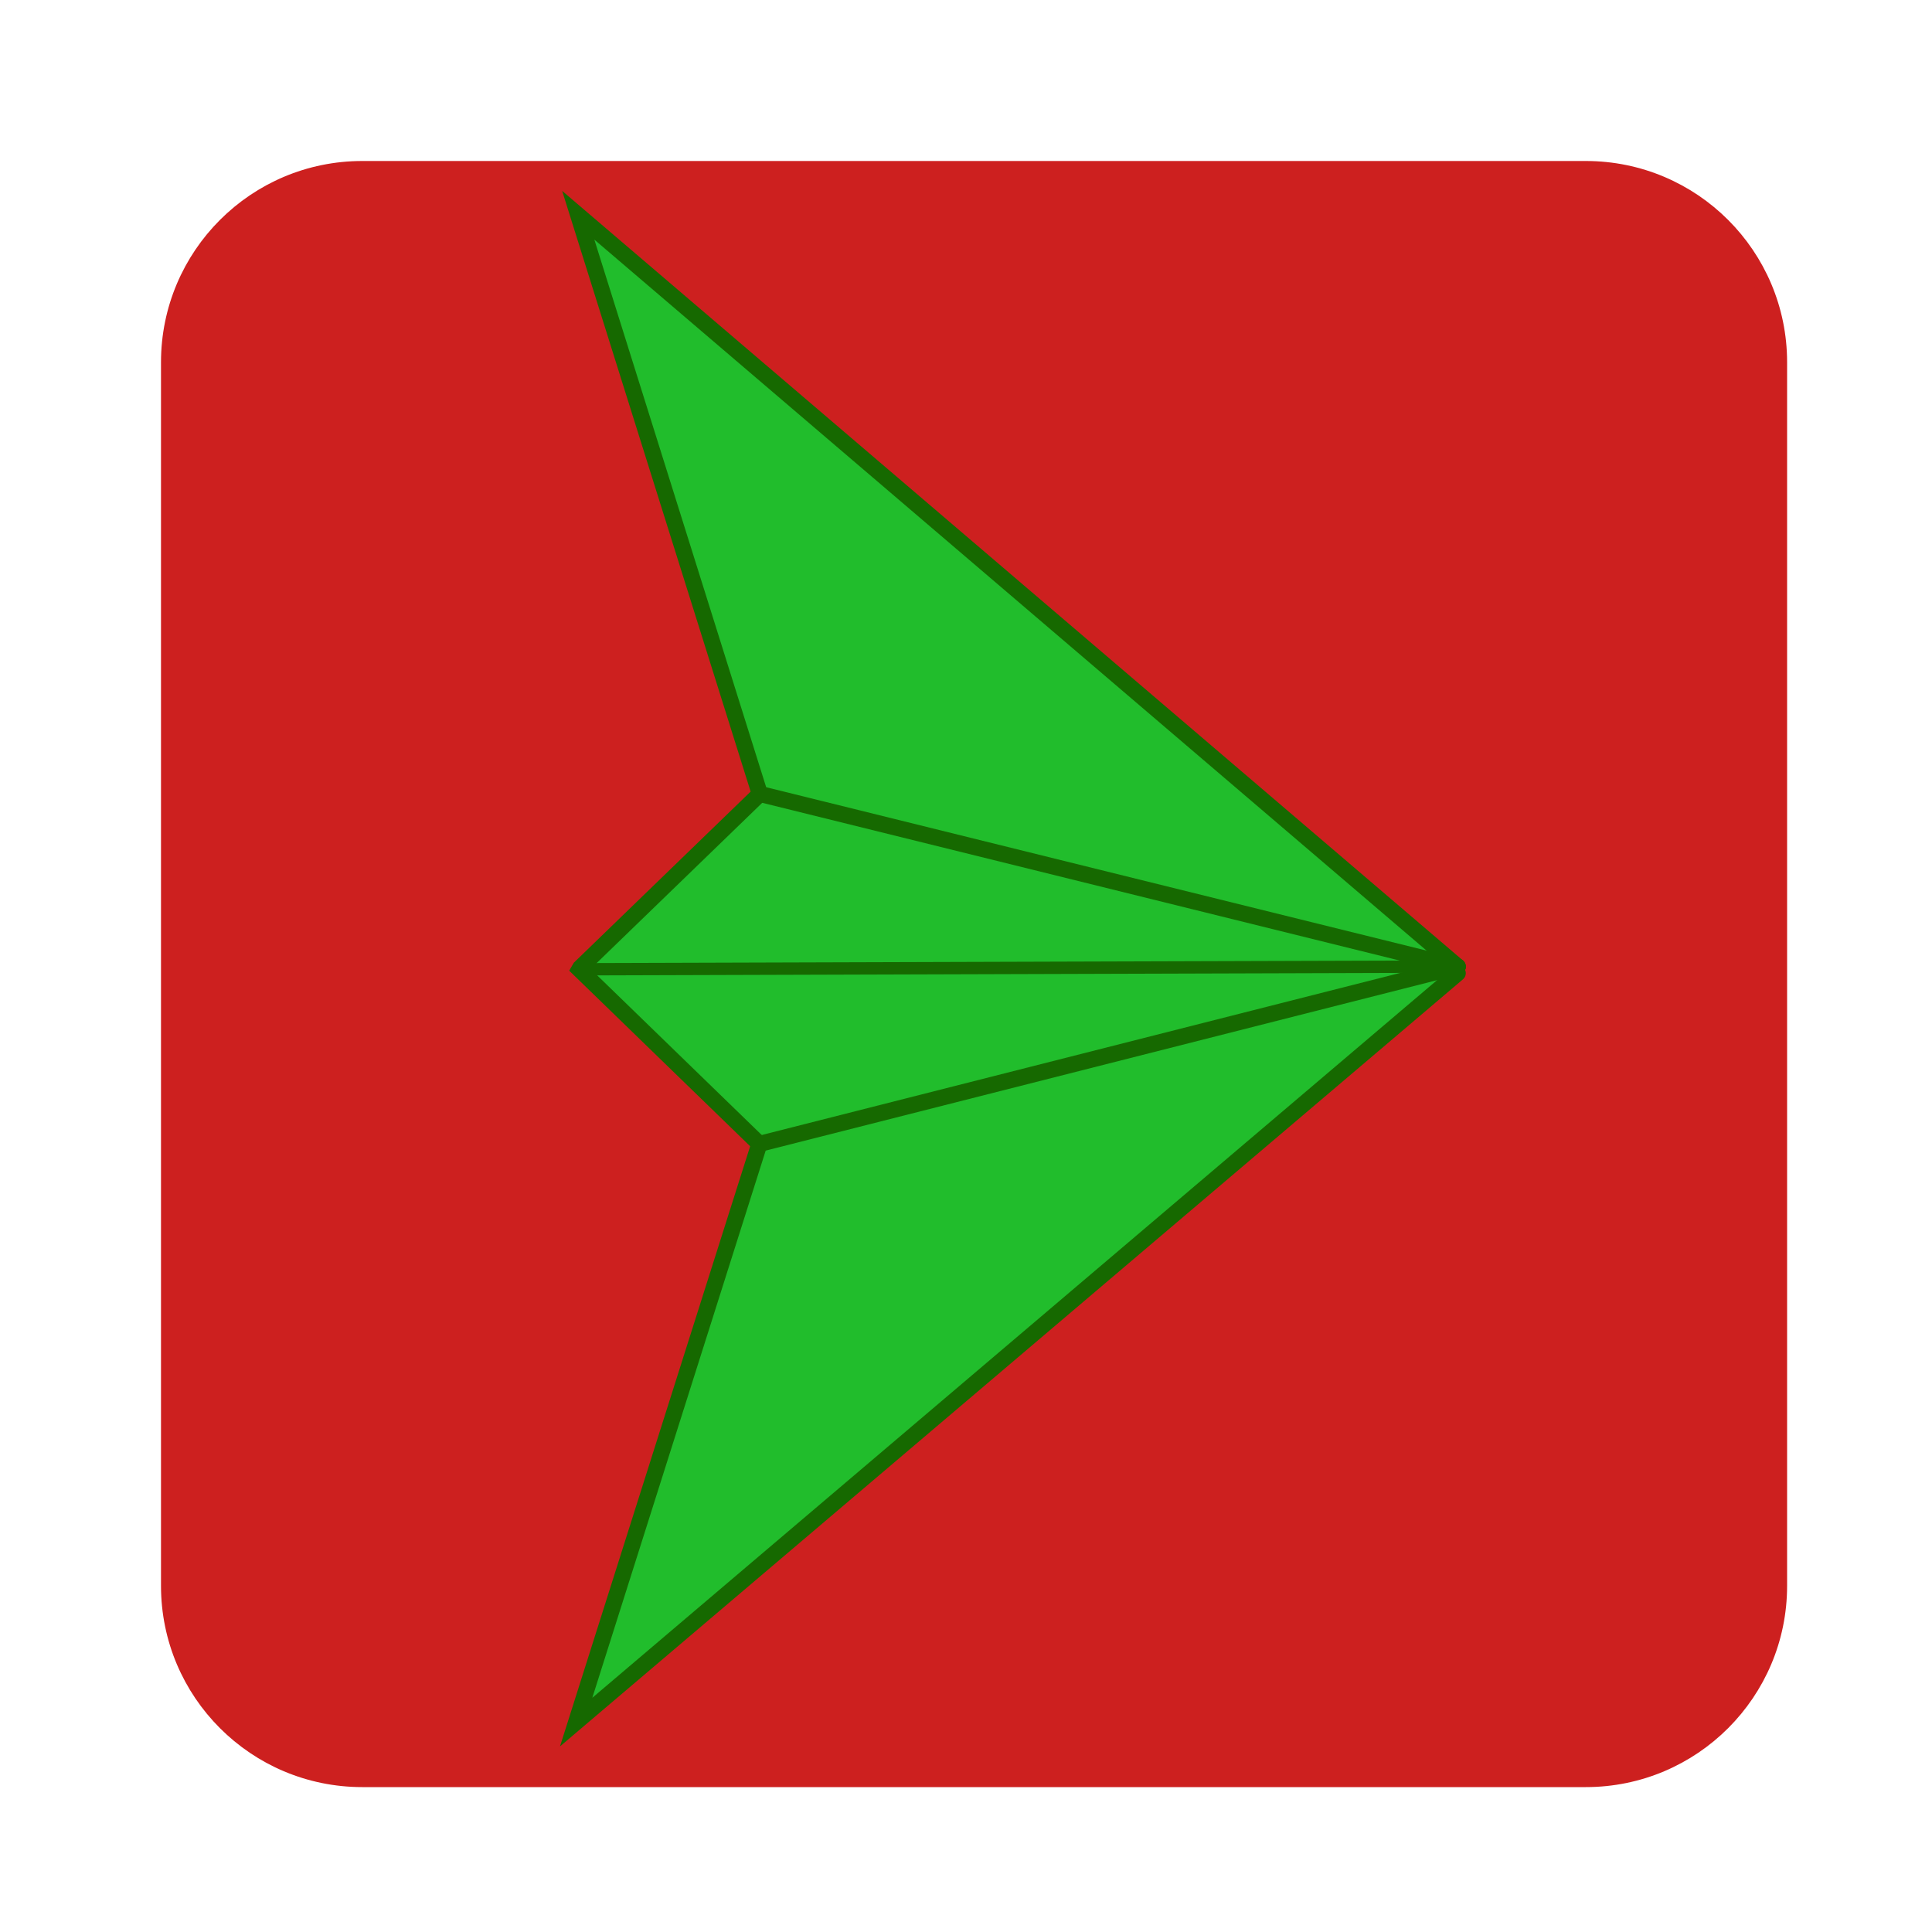 <?xml version="1.0" encoding="utf-8"?>
<!DOCTYPE svg PUBLIC "-//W3C//DTD SVG 1.1//EN" "http://www.w3.org/Graphics/SVG/1.1/DTD/svg11.dtd">
<svg version="1.1" id="Calque_1" xmlns="http://www.w3.org/2000/svg" xmlns:xlink="http://www.w3.org/1999/xlink" x="0px" y="0px" width="120px" height="120px" viewBox="0 0 120 120" enable-background="new 0 0 120 120" xml:space="preserve">
<path fill="#cd201f" stroke="#cd201f" stroke-linecap="round" stroke-miterlimit="10" d="M110.5,98.5c0,6.627-5.373,12-12,12h-76c-6.627,0-12-5.373-12-12v-76c0-6.627,5.373-12,12-12h76c6.627,0,12,5.373,12,12V98.5z"/>
<polyline fill="#21bd2c" stroke="#166900" stroke-width="1.002" stroke-linecap="round" stroke-miterlimit="10" points="90.542,60.445 35.786,106.962 47.164,71.051 35.984,60.203 36.039,60.109 47.194,49.312 35.916,13.37 90.542,60.038 "/>
<line stroke="#166900" stroke-linecap="round" stroke-miterlimit="10" x1="47.194" y1="49.312" x2="90.542" y2="60.038"/>
<line stroke="#166900" stroke-linecap="round" stroke-miterlimit="10" x1="90.542" y1="60.038" x2="47.164" y2="71.051"/>
<line stroke="#166900" stroke-width="0.767" stroke-linecap="round" stroke-miterlimit="10" x1="89.97" y1="60.037" x2="35.984" y2="60.203"/>
</svg>